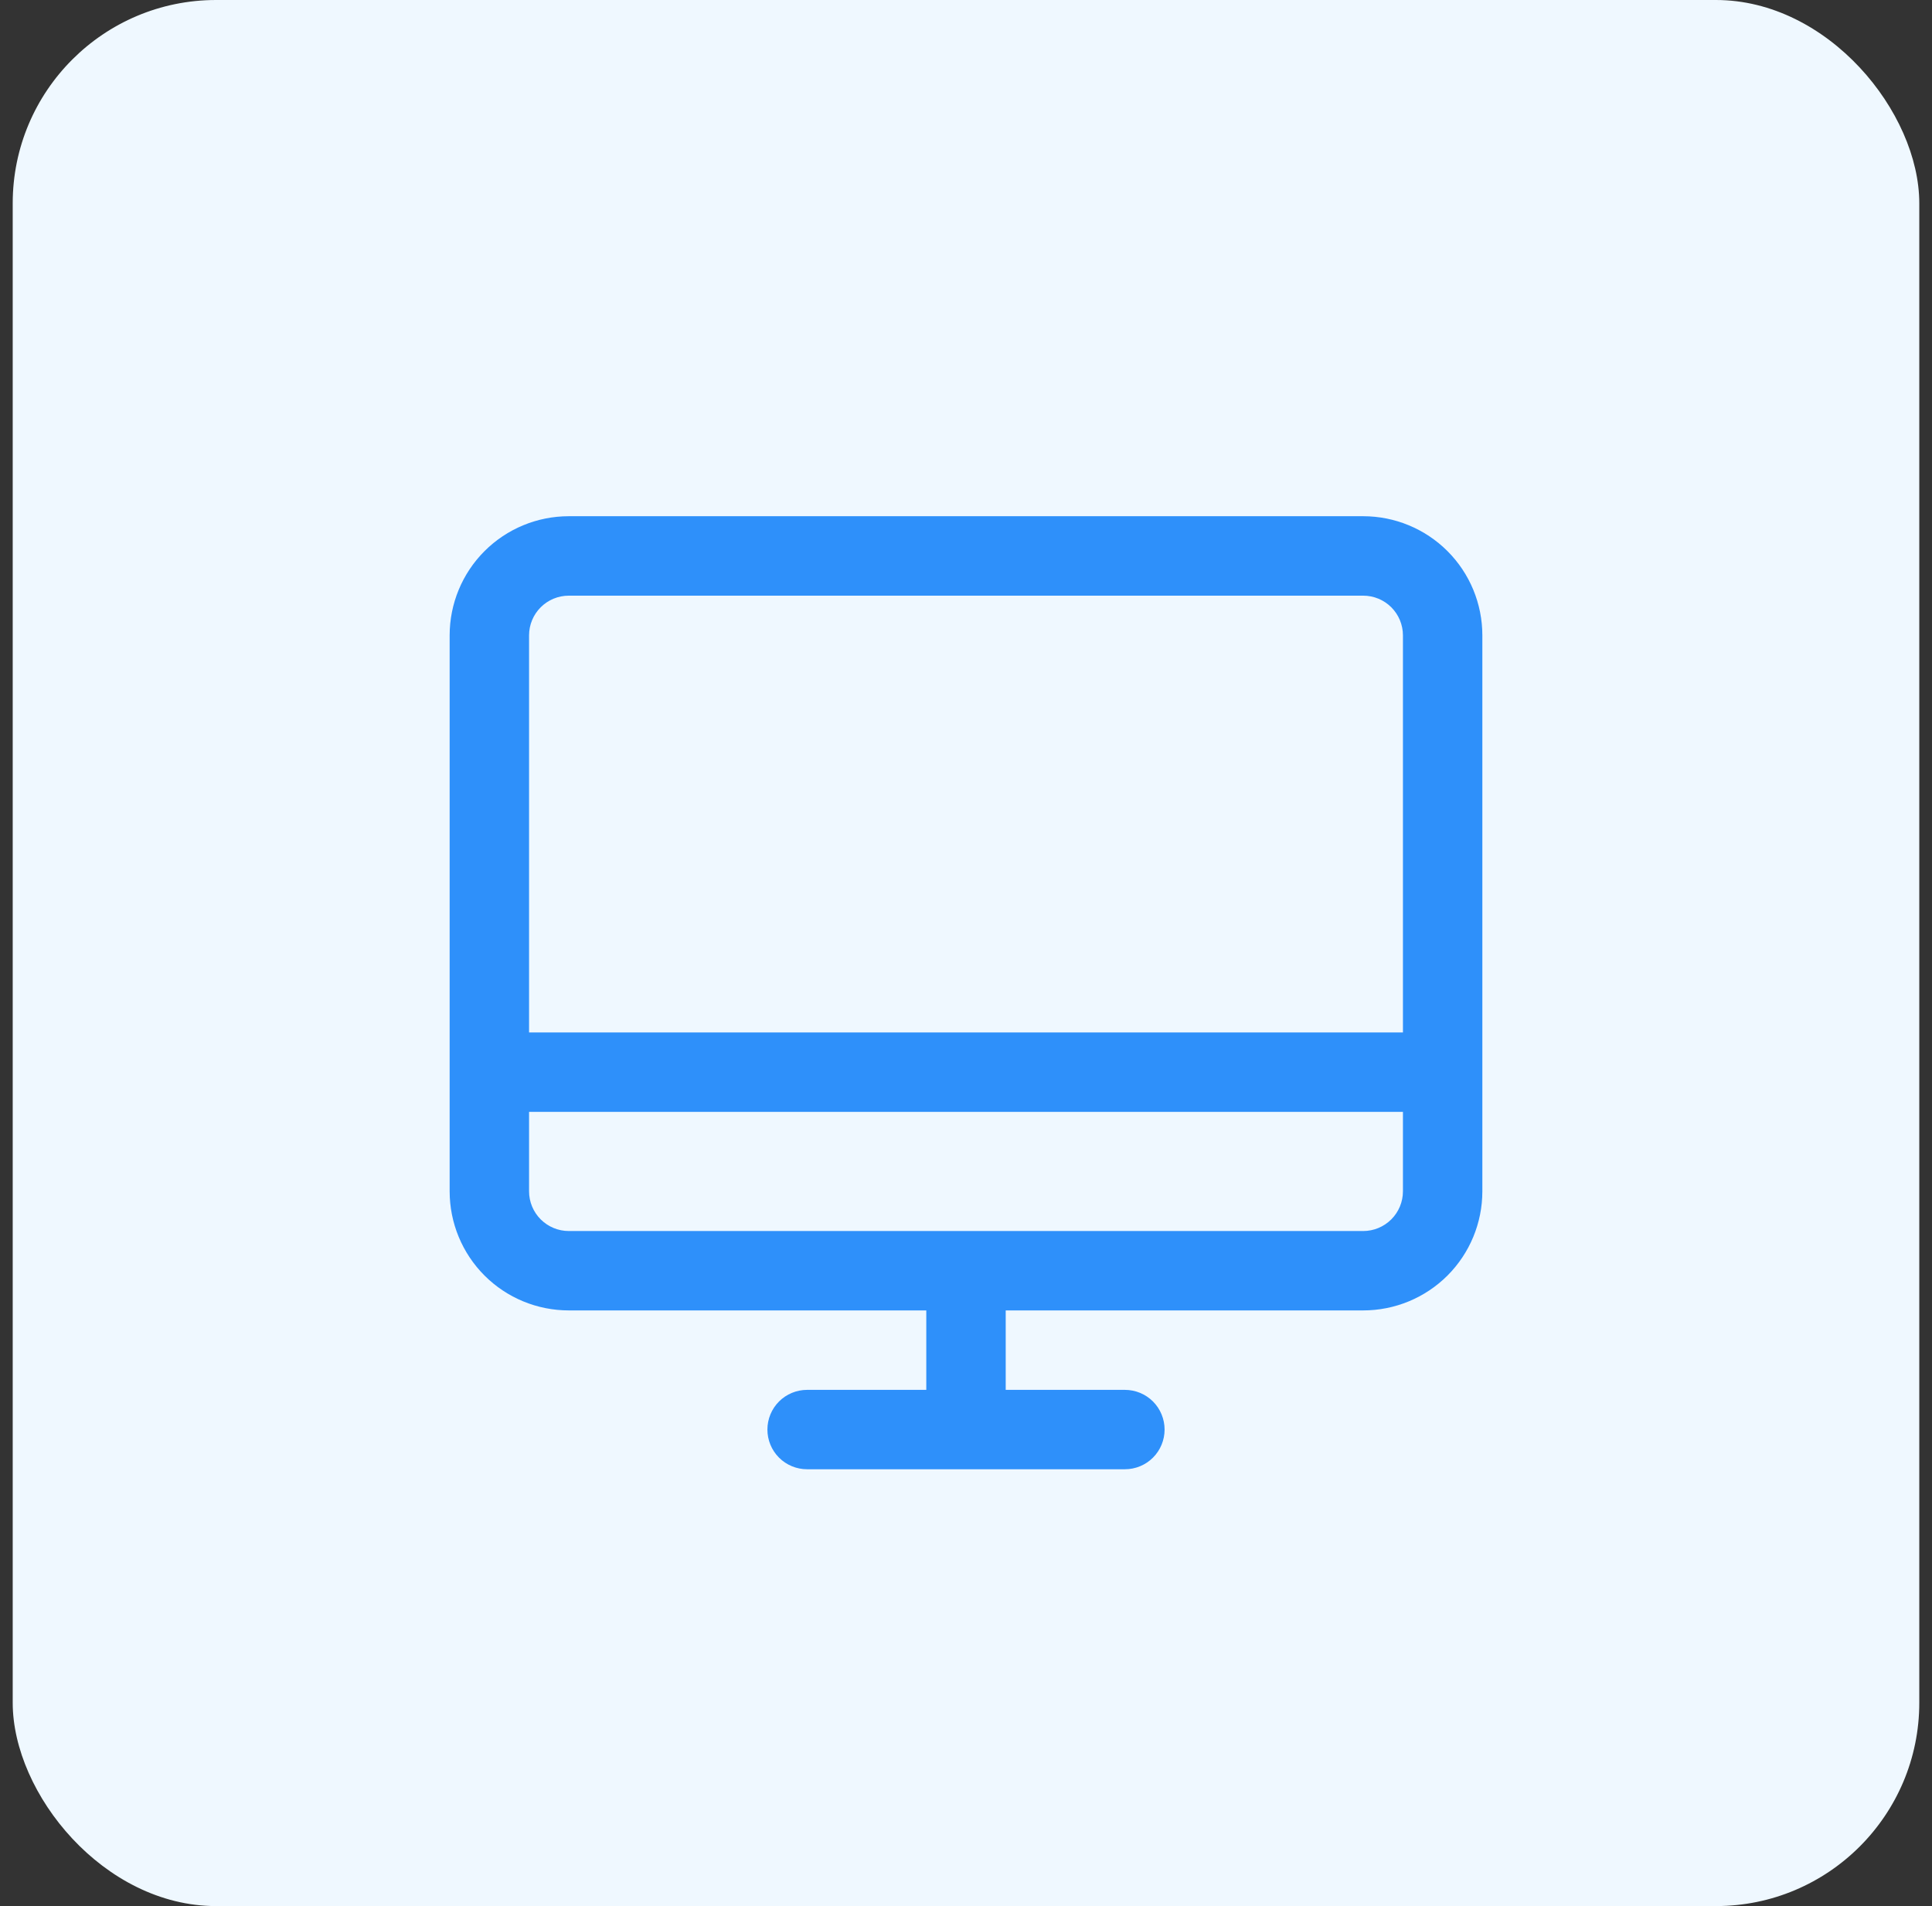 <svg width="76" height="75" viewBox="0 0 76 75" fill="none" xmlns="http://www.w3.org/2000/svg">
    <rect x="0" y="0" width="76" height="75" fill="#333333" stroke="none"/>
    <rect x="0.5" width="75" height="75" rx="8" fill="#EFF8FF"/>
    <path d="M53.625 20.312H22.375C21.132 20.312 19.939 20.806 19.06 21.685C18.181 22.564 17.688 23.757 17.688 25V46.875C17.688 48.118 18.181 49.31 19.06 50.19C19.939 51.069 21.132 51.562 22.375 51.562H36.438V54.688H31.75C31.336 54.688 30.938 54.852 30.645 55.145C30.352 55.438 30.188 55.836 30.188 56.25C30.188 56.664 30.352 57.062 30.645 57.355C30.938 57.648 31.336 57.812 31.75 57.812H44.25C44.664 57.812 45.062 57.648 45.355 57.355C45.648 57.062 45.812 56.664 45.812 56.25C45.812 55.836 45.648 55.438 45.355 55.145C45.062 54.852 44.664 54.688 44.25 54.688H39.562V51.562H53.625C54.868 51.562 56.06 51.069 56.94 50.19C57.819 49.31 58.312 48.118 58.312 46.875V25C58.312 23.757 57.819 22.564 56.94 21.685C56.06 20.806 54.868 20.312 53.625 20.312ZM22.375 23.438H53.625C54.039 23.438 54.437 23.602 54.73 23.895C55.023 24.188 55.188 24.586 55.188 25V40.625H20.812V25C20.812 24.586 20.977 24.188 21.27 23.895C21.563 23.602 21.961 23.438 22.375 23.438ZM53.625 48.438H22.375C21.961 48.438 21.563 48.273 21.27 47.98C20.977 47.687 20.812 47.289 20.812 46.875V43.75H55.188V46.875C55.188 47.289 55.023 47.687 54.73 47.98C54.437 48.273 54.039 48.438 53.625 48.438Z" fill="#2E90FA"/>
</svg>
